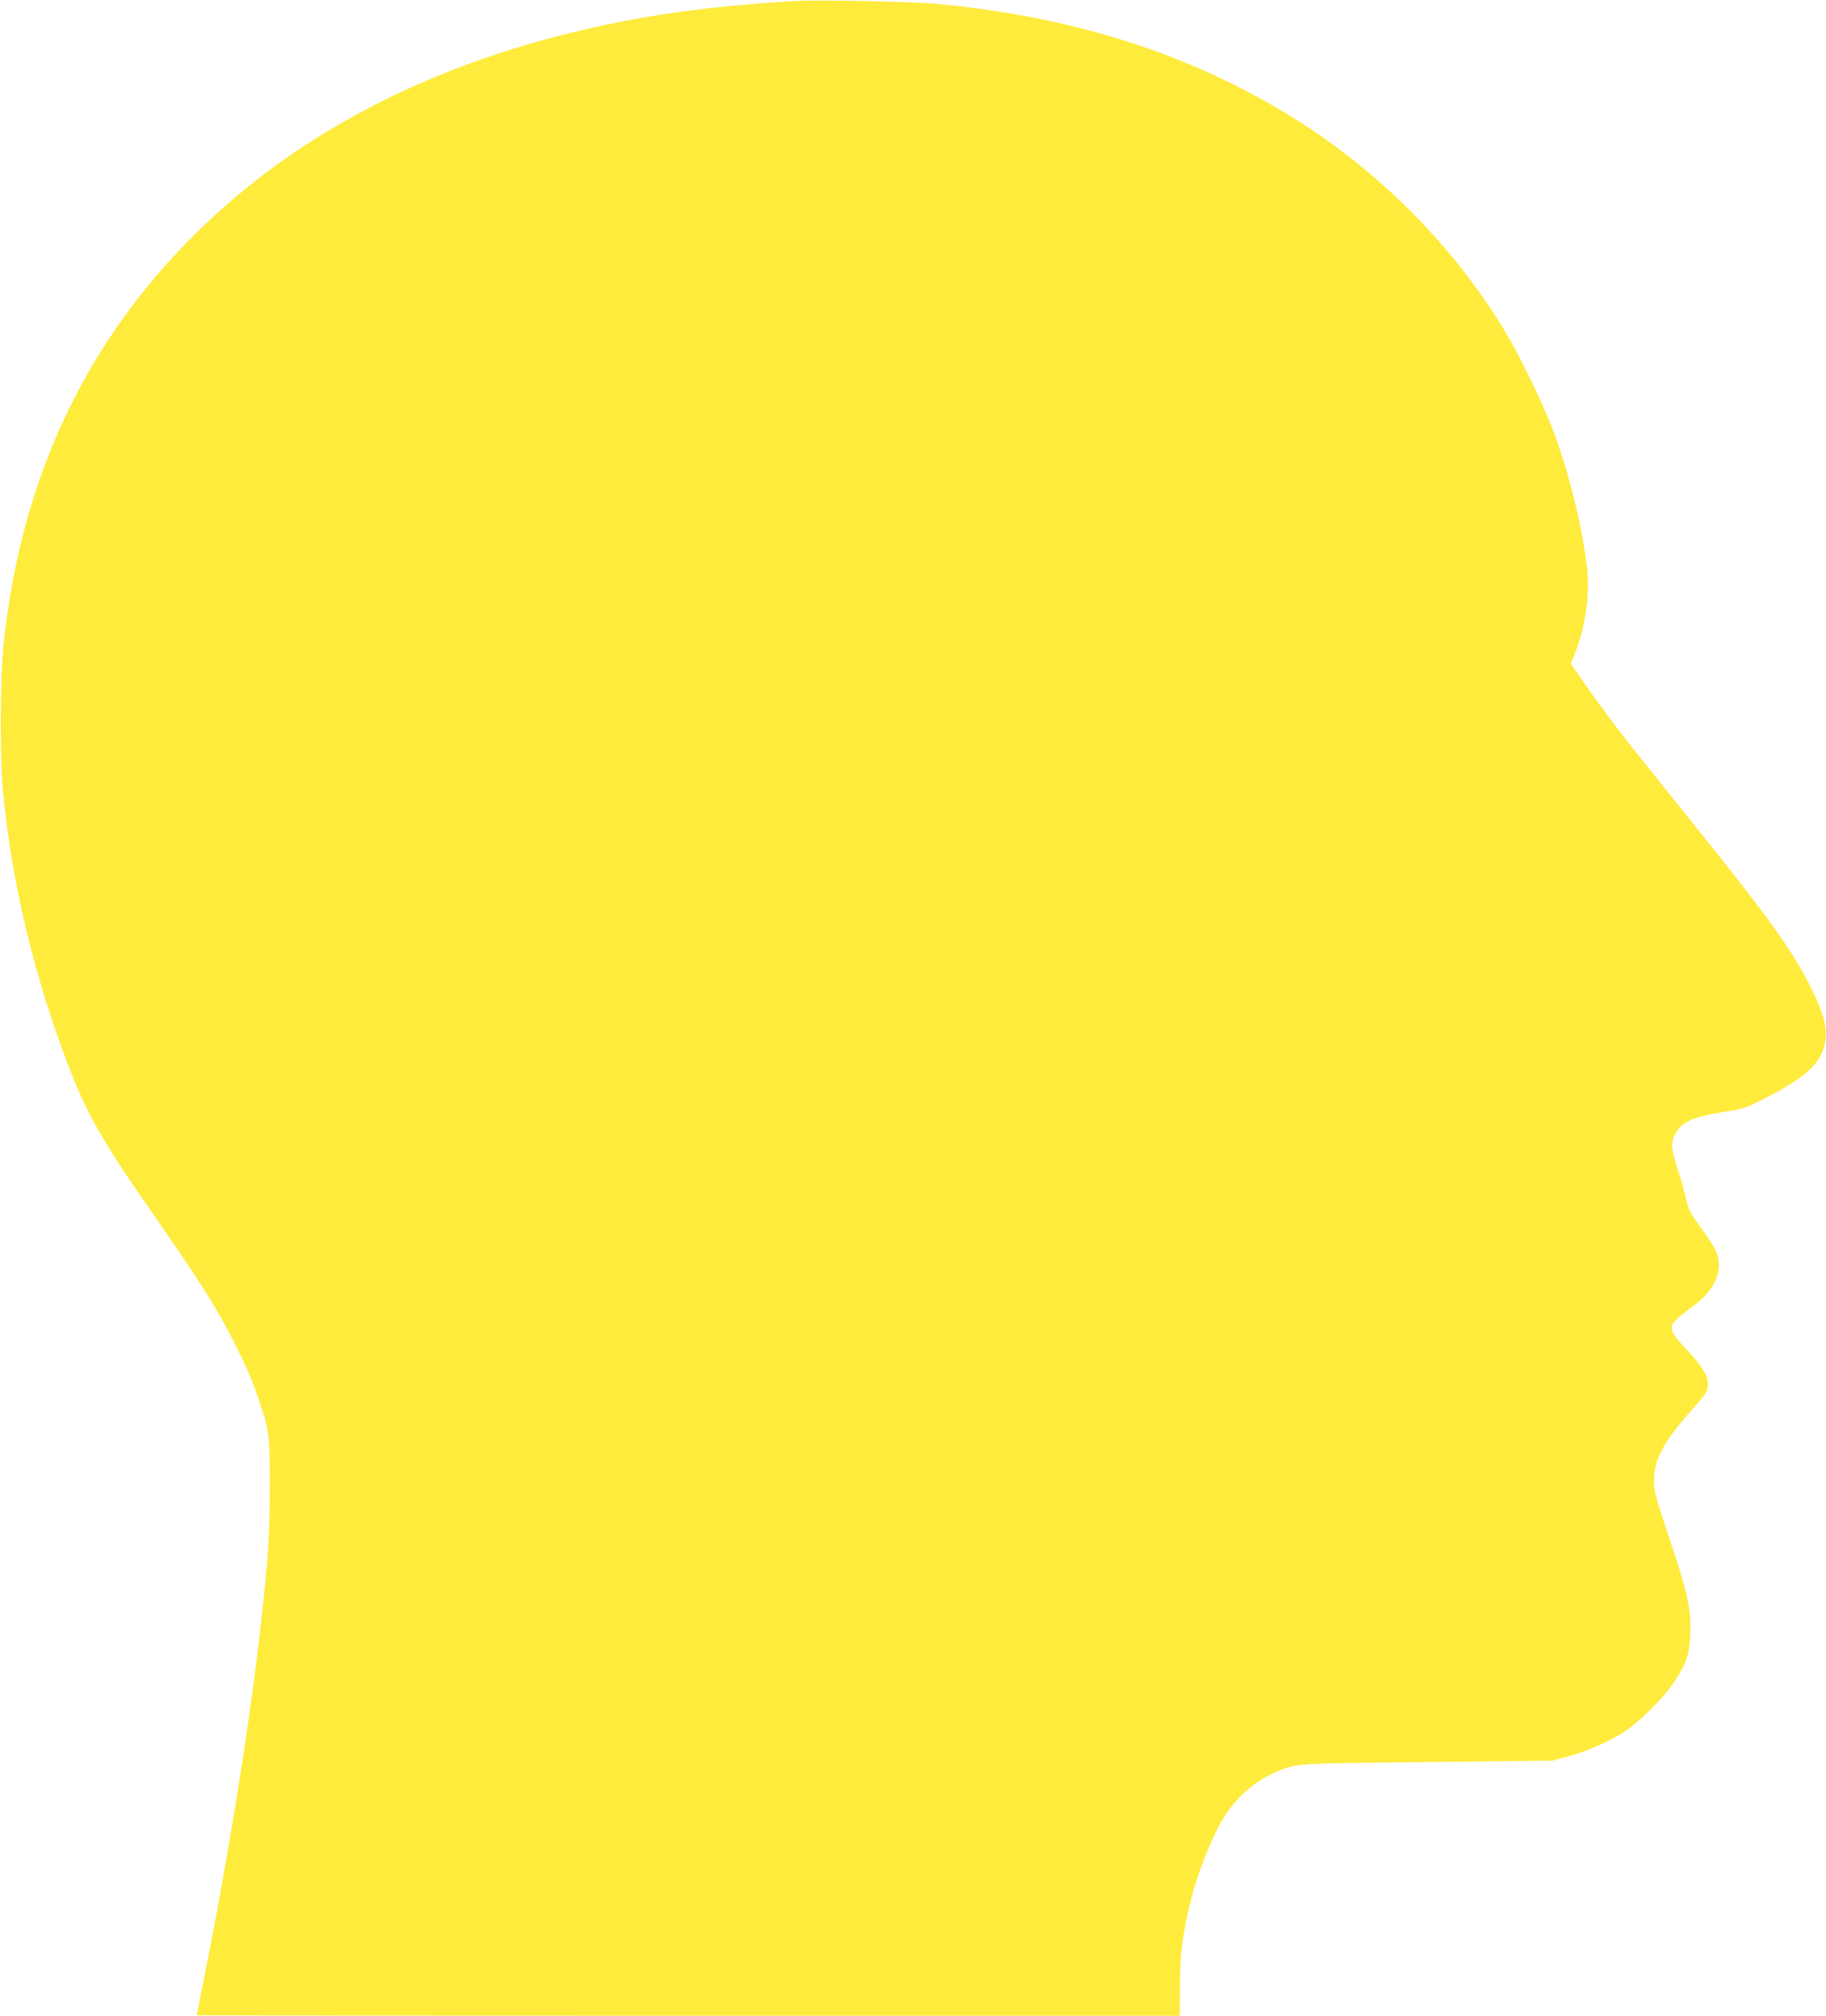 <?xml version="1.0" standalone="no"?>
<!DOCTYPE svg PUBLIC "-//W3C//DTD SVG 20010904//EN"
 "http://www.w3.org/TR/2001/REC-SVG-20010904/DTD/svg10.dtd">
<svg version="1.0" xmlns="http://www.w3.org/2000/svg"
 width="1160pt" height="1280pt" viewBox="0 0 1160 1280"
 preserveAspectRatio="xMidYMid meet">
<g transform="translate(0,1280) scale(0.1,-0.1)"
fill="#ffeb3b" stroke="none">
<path d="M5055 12794 c-583 -36 -991 -94 -1440 -205 -992 -246 -1812 -695
-2430 -1330 -668 -687 -1052 -1526 -1161 -2539 -23 -204 -26 -723 -6 -935 55
-591 202 -1201 429 -1785 108 -277 216 -466 509 -885 315 -452 424 -625 537
-850 76 -152 103 -214 150 -350 68 -197 72 -226 71 -565 -1 -313 -8 -425 -60
-890 -68 -613 -212 -1504 -369 -2279 -19 -96 -35 -176 -35 -178 0 -2 1405 -3
3123 -3 l3122 0 1 183 c1 186 10 280 45 447 40 196 113 403 205 580 76 148
213 277 361 338 132 56 108 54 963 63 l795 9 94 26 c119 32 248 88 348 149 99
62 264 224 331 328 78 119 95 172 100 307 5 157 -15 250 -135 606 -88 266 -96
295 -96 364 1 132 61 244 231 436 102 114 112 130 112 175 0 52 -35 110 -118
200 -96 103 -112 126 -112 160 0 27 29 56 135 134 146 108 198 236 144 354
-11 25 -48 83 -83 130 -79 107 -93 134 -110 218 -8 37 -28 109 -45 158 -44
133 -48 175 -22 228 40 82 108 114 316 147 121 19 138 25 250 82 283 144 379
238 392 386 8 82 -16 165 -91 317 -113 229 -271 450 -725 1014 -445 554 -471
587 -582 736 -57 77 -130 179 -162 226 l-58 85 22 55 c71 176 100 376 81 552
-29 257 -111 591 -212 864 -58 155 -200 453 -286 600 -337 575 -842 1081
-1431 1433 -641 384 -1357 606 -2208 686 -151 14 -756 26 -890 18z"/>
</g>
</svg>
